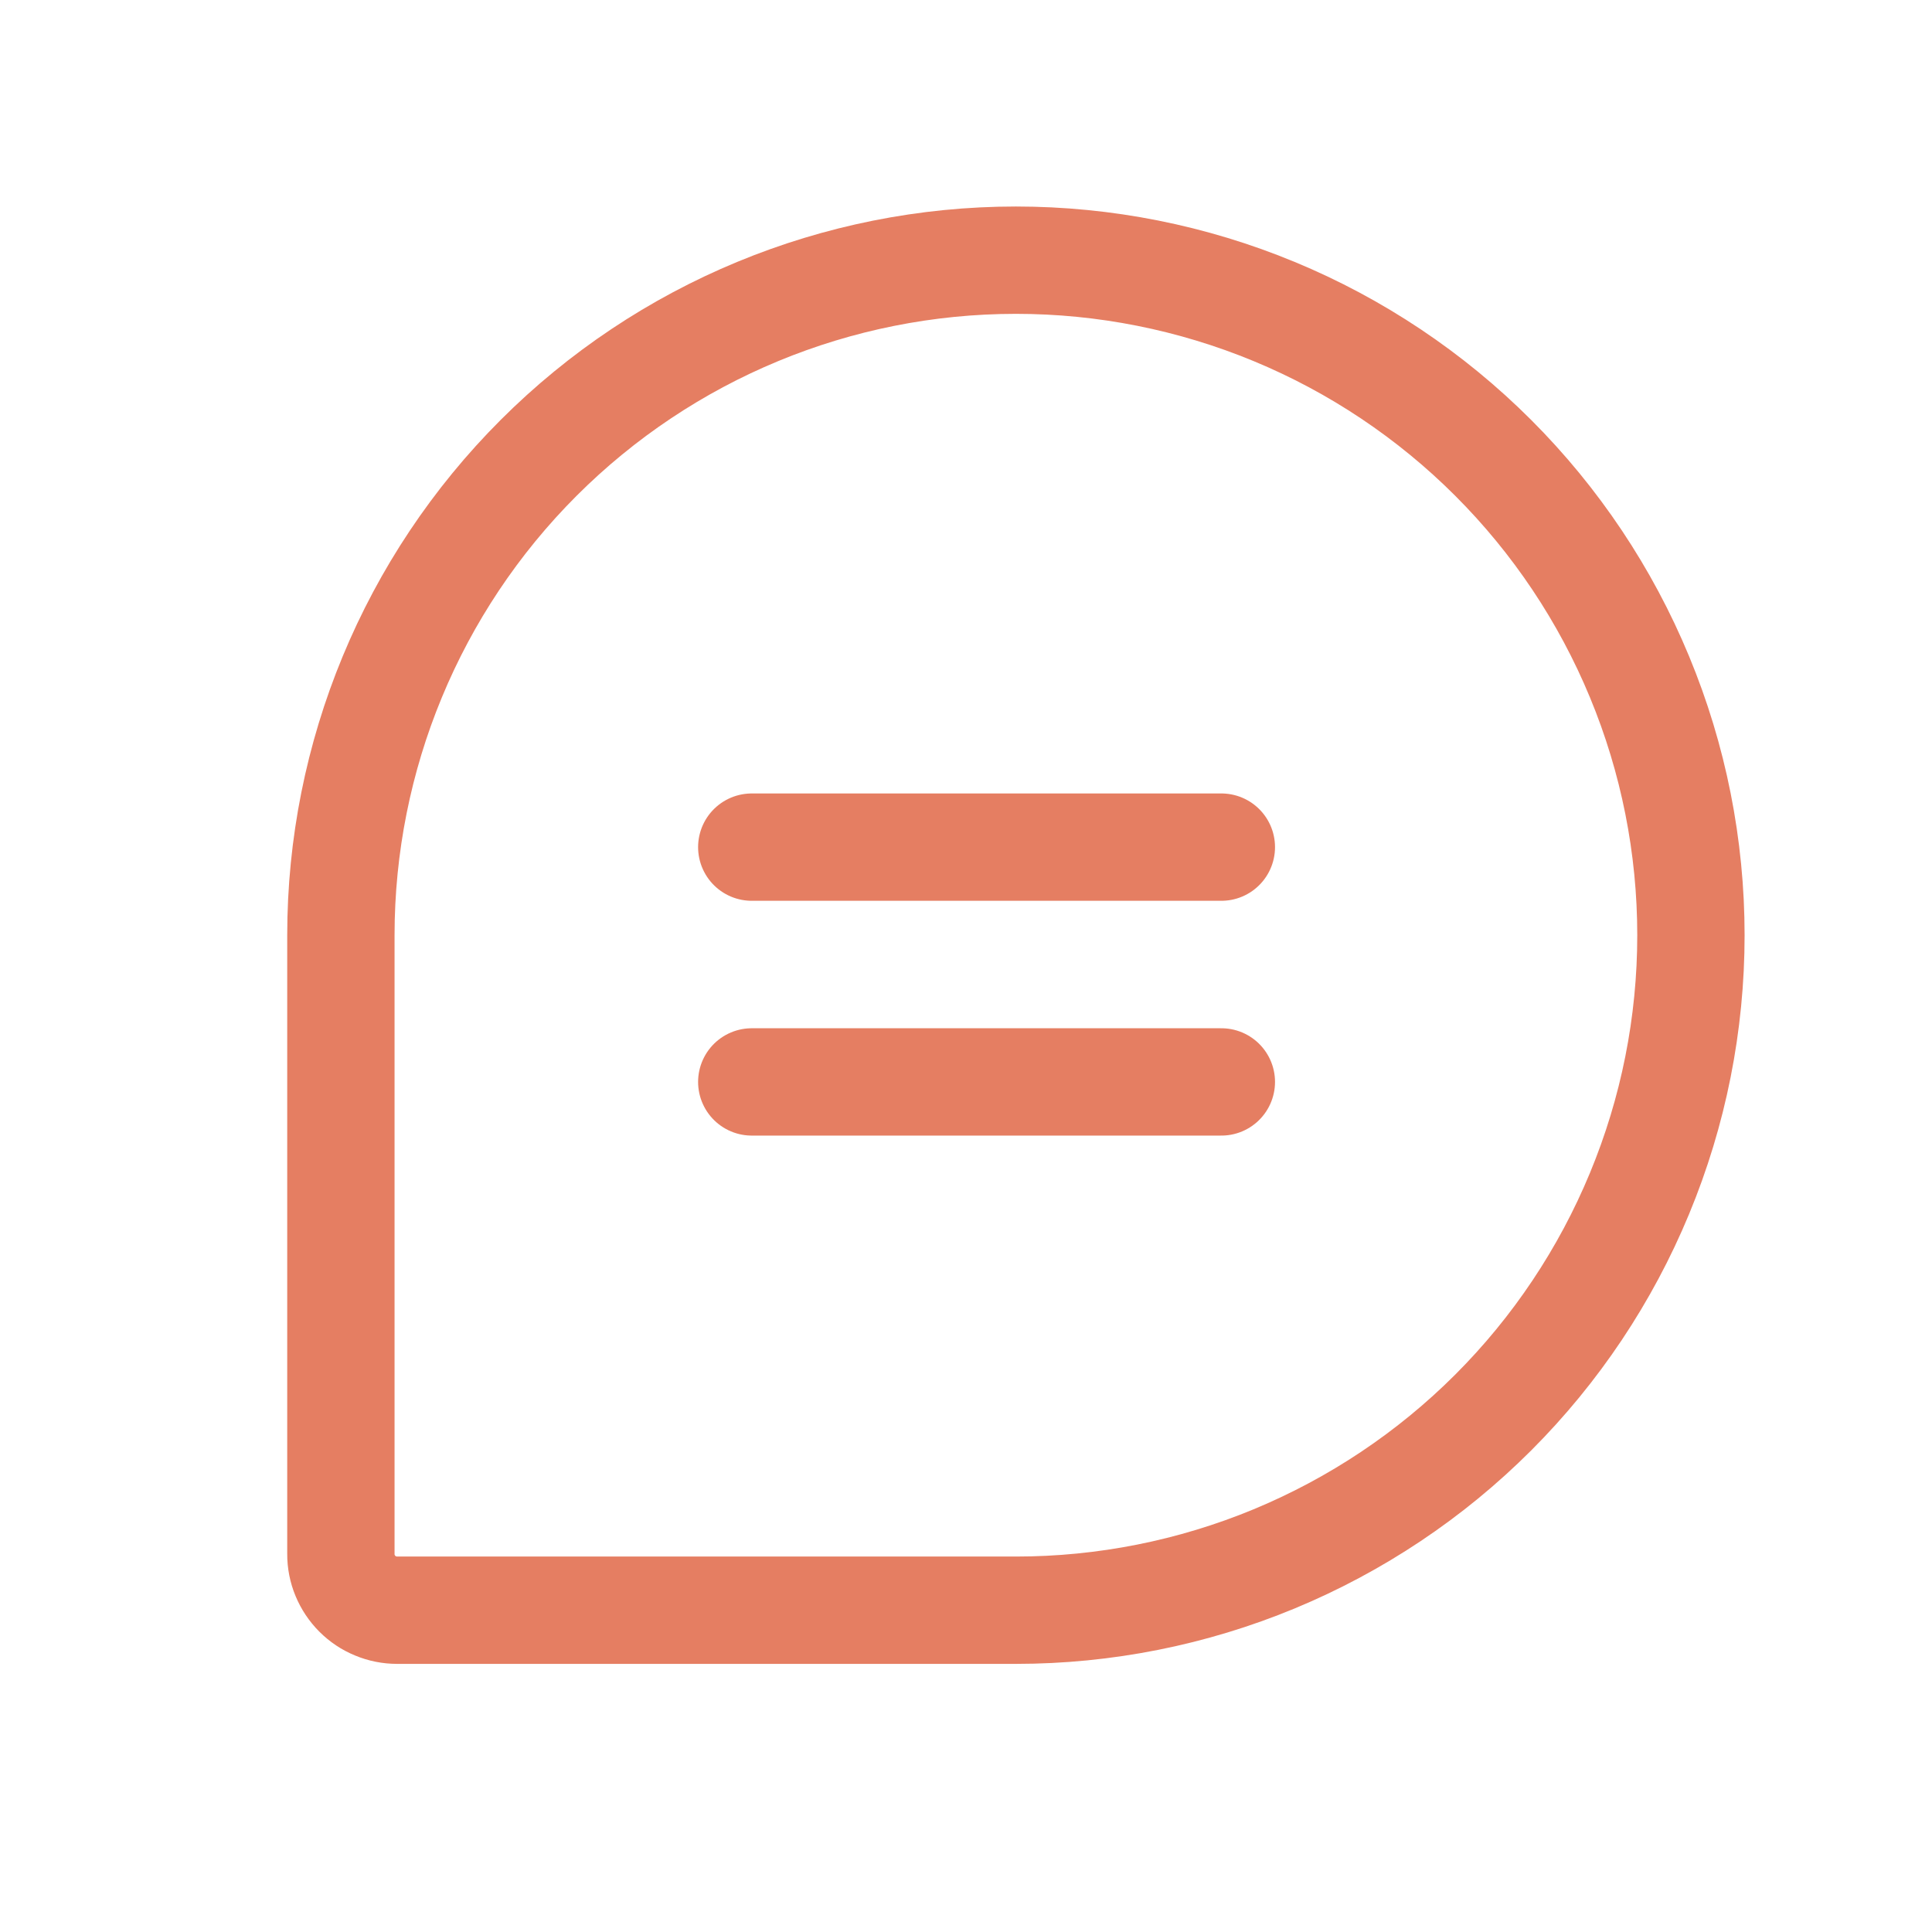 <svg width="36" height="36" viewBox="0 0 36 36" fill="none" xmlns="http://www.w3.org/2000/svg">
<g clip-path="url(#clip0_572_2630)">
<path d="M14.008 15.785H22.758" stroke="#E57E62" stroke-width="2" stroke-linecap="round" stroke-linejoin="round"/>
<path d="M14.008 20.16H22.758" stroke="#E57E62" stroke-width="2" stroke-linecap="round" stroke-linejoin="round"/>
<path d="M18.93 30.004H7.4C7.262 30.004 7.126 29.977 6.999 29.924C6.871 29.872 6.756 29.795 6.658 29.697C6.561 29.6 6.484 29.484 6.431 29.357C6.378 29.23 6.351 29.093 6.352 28.955V17.426C6.352 14.09 7.677 10.891 10.036 8.532C12.395 6.173 15.594 4.848 18.93 4.848C20.581 4.848 22.217 5.173 23.743 5.805C25.269 6.437 26.656 7.364 27.824 8.532C28.992 9.7 29.918 11.086 30.55 12.612C31.183 14.138 31.508 15.774 31.508 17.426C31.508 19.078 31.183 20.713 30.55 22.239C29.918 23.765 28.992 25.152 27.824 26.32C26.656 27.488 25.269 28.414 23.743 29.047C22.217 29.679 20.581 30.004 18.93 30.004Z" stroke="#E57E62" stroke-width="2" stroke-linecap="round" stroke-linejoin="round"/>
</g>
<defs>
<clipPath id="clip0_572_2630">
<rect width="35" height="35" fill="white" transform="translate(0.883 0.473)"/>
</clipPath>
</defs>
</svg>
